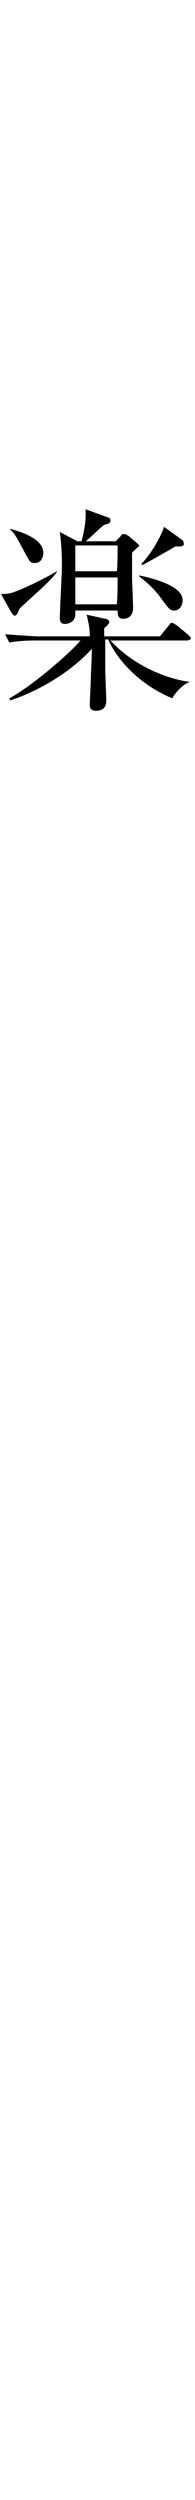 <?xml version="1.0" encoding="utf-8"?>
<!-- Generator: Adobe Illustrator 26.3.1, SVG Export Plug-In . SVG Version: 6.00 Build 0)  -->
<svg version="1.1" id="_イヤー_2" xmlns="http://www.w3.org/2000/svg" xmlns:xlink="http://www.w3.org/1999/xlink" x="0px"
	 y="0px" viewBox="0 0 18.9 242" style="enable-background:new 0 0 18.9 242;" xml:space="preserve">
<path d="M1.9,58.9c-0.2,0.5-0.3,0.7-0.5,0.7c-0.1,0-0.2-0.2-0.3-0.3l-1-1.8c0.3,0,0.6,0,1-0.1c0.7-0.2,2.9-1.2,4.4-2.1l0,0.1
	C4.8,56.3,4.3,56.7,1.9,58.9z M18.1,62h-7.4c2.4,2.6,5.8,3.8,7.7,4V66c-0.8,0.3-1.5,1.2-1.7,1.6c-4.3-1.8-6-5.1-6.2-5.7h-0.3
	c0,1,0,1.7,0,2.7c0,0.5,0.1,3,0.1,3.1c0,0.4,0,1.1-1,1.1c-0.6,0-0.6-0.4-0.6-0.6c0-0.2,0.1-2.1,0.1-2.5c0-0.5,0.1-1.8,0.1-2.9
	c-1.4,1.6-4.3,3.8-7.9,5l-0.1-0.2C3.3,66.3,7,63,7.8,62H3.4c-0.2,0-1.5,0-2.5,0.2l-0.4-0.8c1.4,0.1,2.9,0.2,3.2,0.2h5
	c0-0.8-0.1-1.2-0.3-2.1l1.8,0.4c0.2,0,0.4,0.2,0.4,0.3s-0.2,0.4-0.5,0.6v0.8h5.4l0.9-1.1c0.1-0.2,0.2-0.2,0.3-0.2
	c0.1,0,0.2,0.1,0.4,0.2l1.2,1c0.1,0.1,0.2,0.2,0.2,0.3C18.5,61.9,18.3,62,18.1,62L18.1,62z M3.4,54.5c-0.5,0-0.5-0.1-1.1-1.2
	c-0.7-1.3-0.9-1.7-1.3-2l0-0.1c0.8,0.2,3.2,0.9,3.2,2.3C4.2,53.9,4,54.5,3.4,54.5z M12.8,53.5c0,0.4,0,2,0,2.4s0.1,2.4,0.1,2.9
	c0,0.4-0.1,1.1-1,1.1c-0.5,0-0.5-0.5-0.5-0.8H7.3c0,0.5,0,0.6-0.1,0.8c-0.2,0.4-0.7,0.5-0.9,0.5c-0.5,0-0.5-0.4-0.5-0.6
	c0-0.8,0.2-4.3,0.2-5c0-1.6-0.1-2.5-0.2-3.3l1.7,0.9h0.4c0.2-0.7,0.4-1.8,0.4-2.4c0-0.3,0-0.5,0-0.7l2.2,0.8c0.1,0,0.2,0.1,0.2,0.3
	c0,0.2-0.1,0.3-0.6,0.4c-0.3,0.2-1.5,1.4-1.8,1.6h2.9l0.5-0.5c0.1-0.2,0.2-0.2,0.4-0.2c0.1,0,0.2,0.1,0.4,0.2l0.8,0.7
	c0.1,0.1,0.2,0.2,0.2,0.3C13.4,52.9,13.3,53,12.8,53.5L12.8,53.5z M11.4,52.8H7.3v2.5h4C11.4,55.4,11.4,52.8,11.4,52.8z M11.4,55.9
	H7.3v2.6h4C11.4,58.5,11.4,55.9,11.4,55.9z M16.9,59.1c-0.4,0-0.5-0.1-1.3-1.2c-0.8-1.1-1.6-1.7-2.1-2.1v-0.1
	c0.9,0.2,4.2,0.9,4.2,2.4C17.7,58.6,17.4,59.1,16.9,59.1L16.9,59.1z M17.5,52.9c0,0-0.4,0-0.5,0c-0.5,0.3-2.8,1.6-3.2,1.8l-0.1-0.1
	c1.3-1.4,2.1-3.2,2.2-3.6l1.8,1.3c0.1,0.1,0.1,0.2,0.1,0.3C17.9,52.7,17.7,52.9,17.5,52.9L17.5,52.9z"/>
</svg>
